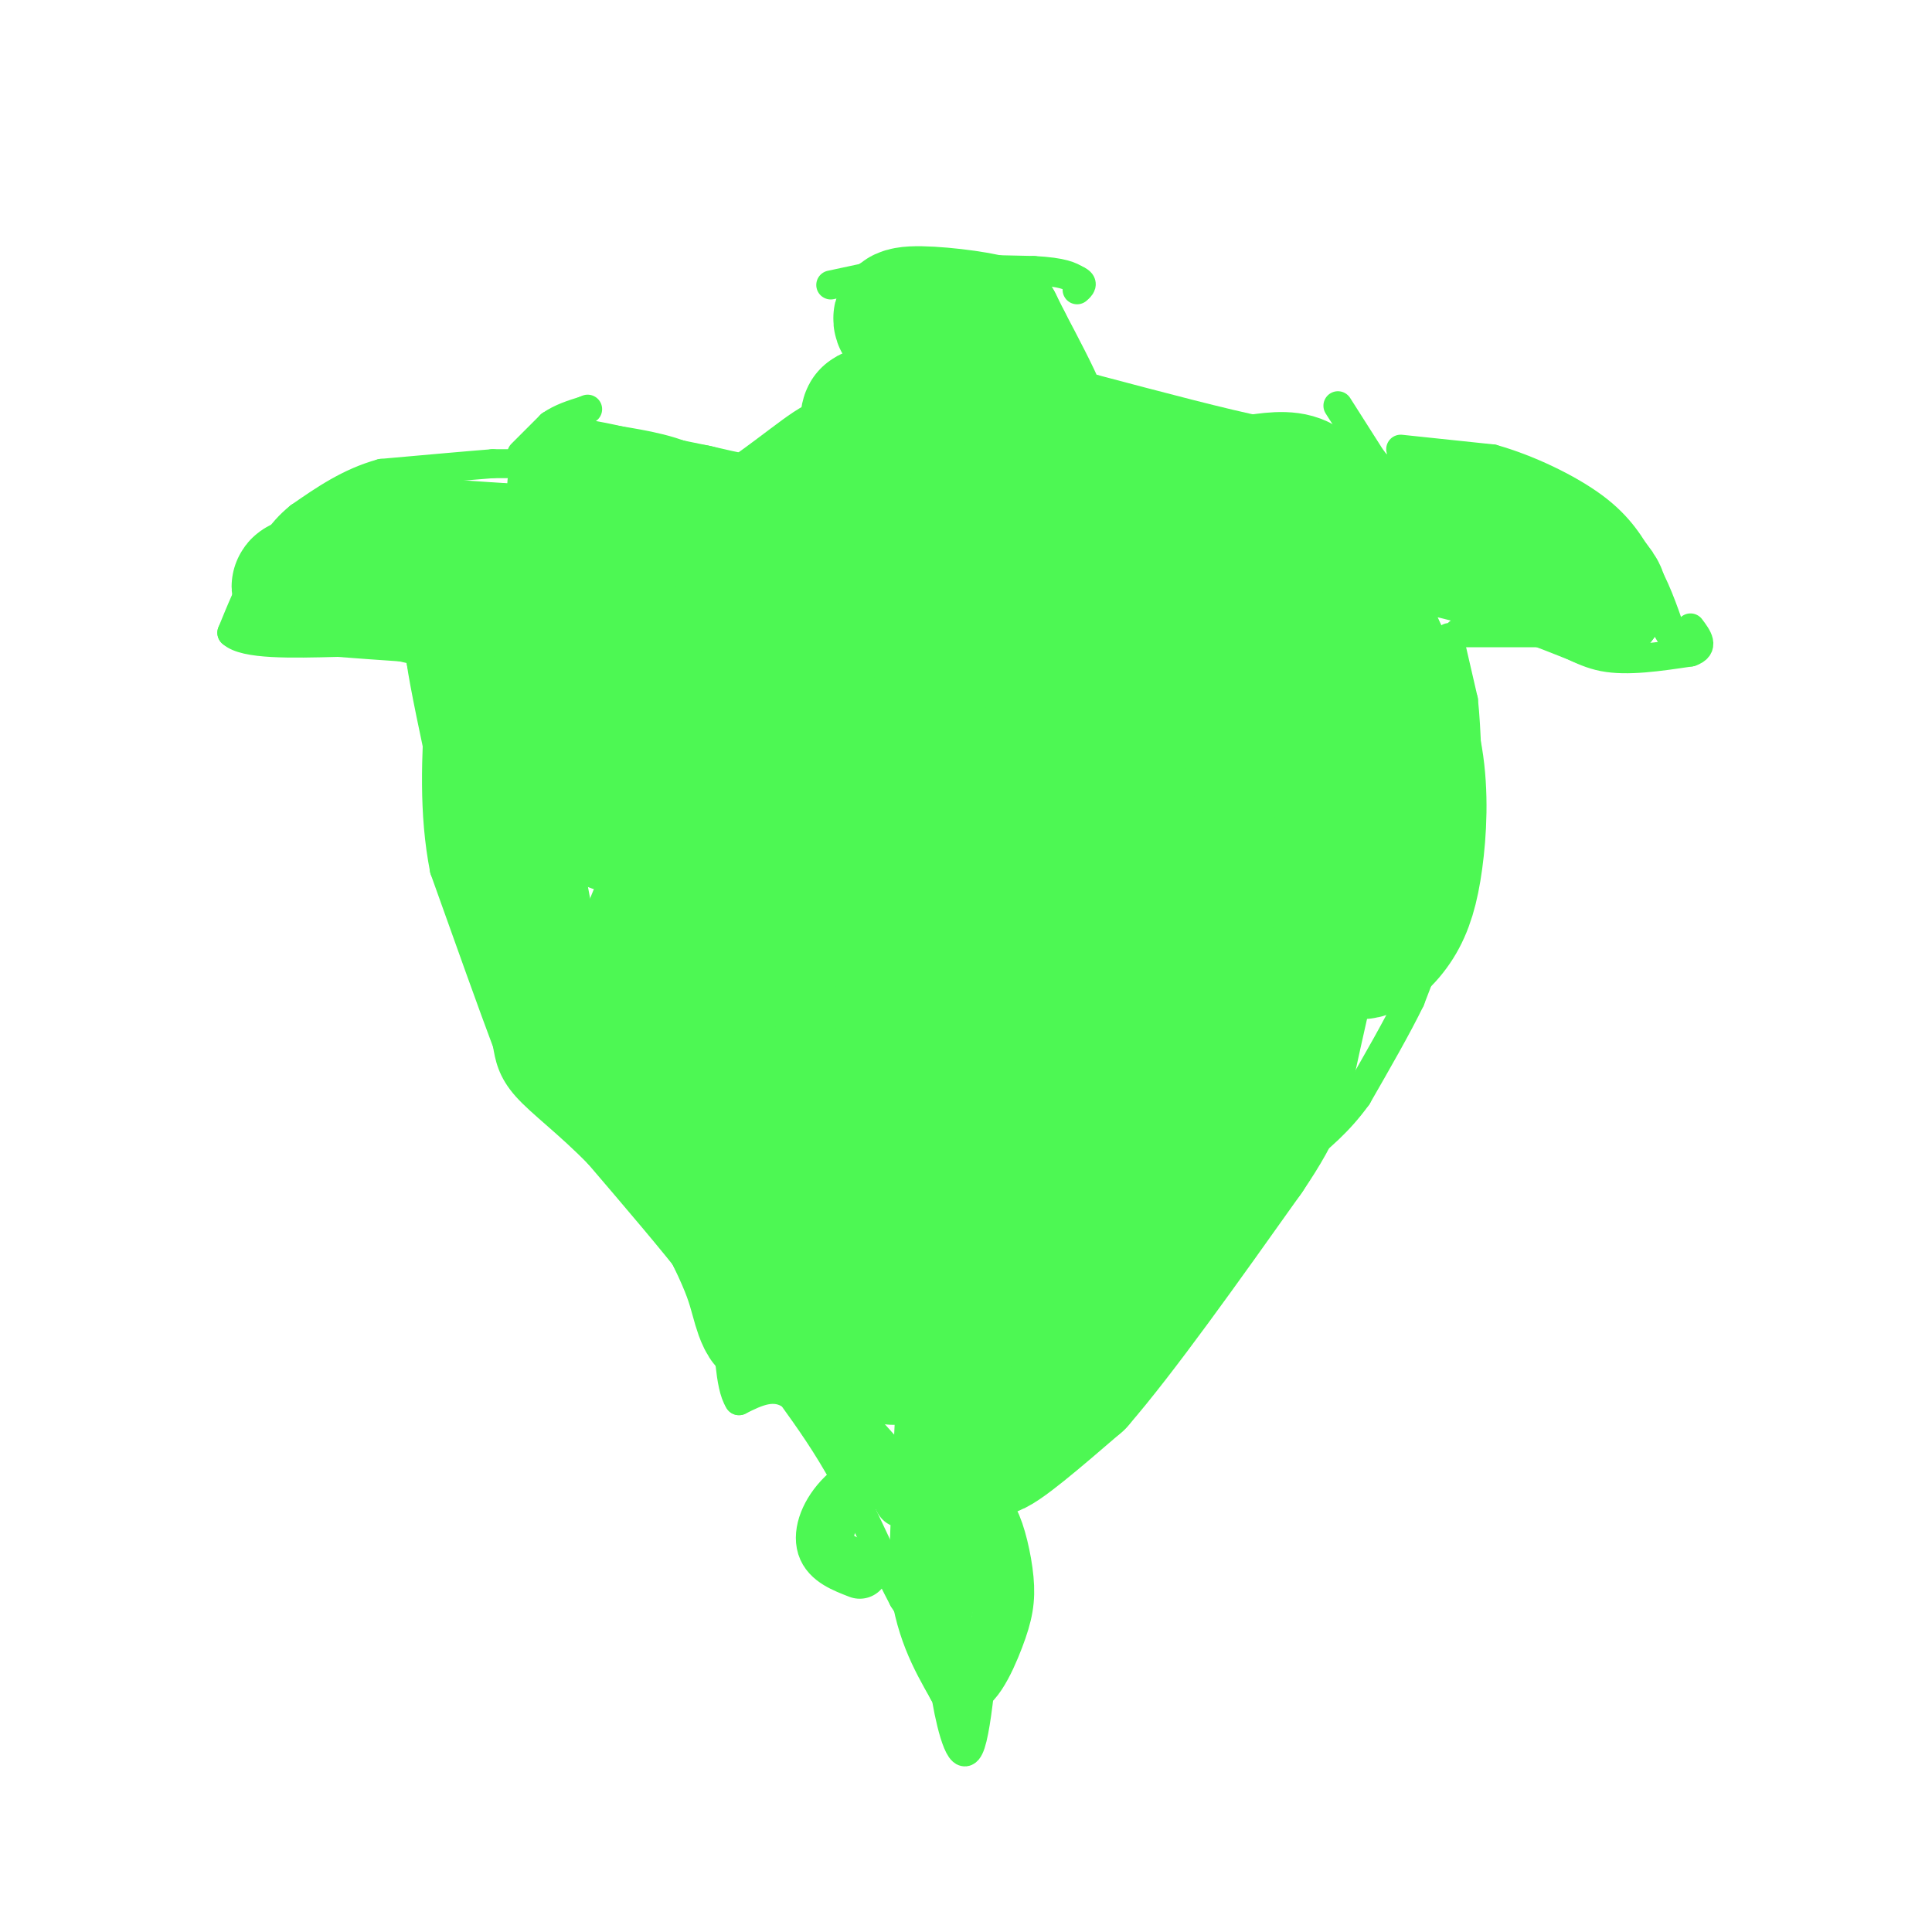 <svg viewBox='0 0 400 400' version='1.1' xmlns='http://www.w3.org/2000/svg' xmlns:xlink='http://www.w3.org/1999/xlink'><g fill='none' stroke='#4DF853' stroke-width='6' stroke-linecap='round' stroke-linejoin='round'><path d='M105,96c0.000,0.000 -3.000,0.000 -3,0'/><path d='M102,96c-4.333,0.333 -13.667,1.167 -23,2'/><path d='M79,98c-6.667,1.833 -11.833,5.417 -17,9'/><path d='M62,107c-4.167,3.333 -6.083,7.167 -8,11'/><path d='M54,118c-2.333,4.000 -4.167,8.500 -6,13'/><path d='M48,131c2.667,2.500 12.333,2.250 22,2'/><path d='M70,133c8.500,0.667 18.750,1.333 29,2'/><path d='M99,135c5.000,0.333 3.000,0.167 1,0'/><path d='M108,94c0.000,0.000 6.000,-6.000 6,-6'/><path d='M114,88c2.167,-1.500 4.583,-2.250 7,-3'/><path d='M121,85c1.167,-0.500 0.583,-0.250 0,0'/><path d='M172,59c0.000,0.000 14.000,-3.000 14,-3'/><path d='M186,56c7.000,-0.500 17.500,-0.250 28,0'/><path d='M214,56c6.167,0.333 7.583,1.167 9,2'/><path d='M223,58c1.500,0.667 0.750,1.333 0,2'/><path d='M277,84c0.000,0.000 7.000,11.000 7,11'/><path d='M284,95c1.667,2.167 2.333,2.083 3,2'/><path d='M290,93c0.000,0.000 19.000,2.000 19,2'/><path d='M309,95c7.178,2.000 15.622,6.000 21,10c5.378,4.000 7.689,8.000 10,12'/><path d='M340,117c2.667,4.333 4.333,9.167 6,14'/><path d='M346,131c0.833,2.167 -0.083,0.583 -1,-1'/><path d='M302,131c0.000,0.000 17.000,0.000 17,0'/><path d='M319,131c4.733,1.156 8.067,4.044 13,5c4.933,0.956 11.467,-0.022 18,-1'/><path d='M350,135c3.000,-1.000 1.500,-3.000 0,-5'/><path d='M300,132c0.000,0.000 3.000,13.000 3,13'/><path d='M303,145c0.667,6.167 0.833,15.083 1,24'/><path d='M304,169c-0.333,6.667 -1.667,11.333 -3,16'/><path d='M301,185c-1.167,3.667 -2.583,4.833 -4,6'/><path d='M297,194c0.000,0.000 -5.000,13.000 -5,13'/><path d='M292,207c-2.667,5.500 -6.833,12.750 -11,20'/><path d='M281,227c-3.833,5.333 -7.917,8.667 -12,12'/><path d='M269,239c-3.833,4.000 -7.417,8.000 -11,12'/><path d='M258,251c-3.167,4.167 -5.583,8.583 -8,13'/><path d='M250,264c-2.833,4.500 -5.917,9.250 -9,14'/><path d='M241,278c-2.833,4.000 -5.417,7.000 -8,10'/><path d='M233,288c-3.000,3.333 -6.500,6.667 -10,10'/><path d='M223,298c-3.833,2.333 -8.417,3.167 -13,4'/><path d='M210,302c-2.600,0.133 -2.600,-1.533 -3,2c-0.400,3.533 -1.200,12.267 -2,21'/><path d='M205,325c-0.929,11.762 -2.250,30.667 -4,36c-1.750,5.333 -3.929,-2.905 -5,-9c-1.071,-6.095 -1.036,-10.048 -1,-14'/><path d='M194,342c0.000,0.000 -7.000,-11.000 -7,-11'/><path d='M187,331c-3.167,-6.000 -7.583,-15.500 -12,-25'/><path d='M175,306c-3.833,-7.000 -7.417,-12.000 -11,-17'/><path d='M164,289c-3.667,-2.667 -7.333,-0.833 -11,1'/><path d='M153,290c-2.111,-3.178 -1.889,-11.622 -3,-17c-1.111,-5.378 -3.556,-7.689 -6,-10'/><path d='M144,263c-4.333,-5.667 -12.167,-14.833 -20,-24'/><path d='M124,239c-6.267,-6.444 -11.933,-10.556 -15,-14c-3.067,-3.444 -3.533,-6.222 -4,-9'/><path d='M105,216c-2.833,-7.500 -7.917,-21.750 -13,-36'/><path d='M92,180c-2.333,-11.833 -1.667,-23.417 -1,-35'/><path d='M91,145c0.000,-6.167 0.500,-4.083 1,-2'/></g>
<g fill='none' stroke='#4DF853' stroke-width='28' stroke-linecap='round' stroke-linejoin='round'><path d='M188,189c1.417,-1.167 2.833,-2.333 3,10c0.167,12.333 -0.917,38.167 -2,64'/><path d='M189,263c0.038,12.794 1.134,12.779 2,14c0.866,1.221 1.502,3.678 12,-9c10.498,-12.678 30.857,-40.490 42,-57c11.143,-16.510 13.069,-21.717 16,-33c2.931,-11.283 6.868,-28.643 7,-34c0.132,-5.357 -3.541,1.288 -6,3c-2.459,1.712 -3.702,-1.511 -11,18c-7.298,19.511 -20.649,61.755 -34,104'/><path d='M217,269c-8.756,23.689 -13.644,30.911 -12,31c1.644,0.089 9.822,-6.956 18,-14'/><path d='M223,286c8.833,-10.167 21.917,-28.583 35,-47'/><path d='M258,239c7.133,-10.556 7.467,-13.444 10,-25c2.533,-11.556 7.267,-31.778 12,-52'/><path d='M280,162c3.774,-12.583 7.208,-18.042 9,-18c1.792,0.042 1.940,5.583 0,13c-1.940,7.417 -5.970,16.708 -10,26'/><path d='M279,183c-1.918,5.984 -1.714,7.945 -1,10c0.714,2.055 1.937,4.205 4,4c2.063,-0.205 4.965,-2.766 7,-6c2.035,-3.234 3.202,-7.140 4,-13c0.798,-5.860 1.228,-13.674 0,-21c-1.228,-7.326 -4.114,-14.163 -7,-21'/><path d='M286,136c-2.250,-5.274 -4.375,-7.958 -5,-12c-0.625,-4.042 0.250,-9.440 5,-11c4.750,-1.560 13.375,0.720 22,3'/><path d='M308,116c7.500,1.833 15.250,4.917 23,8'/><path d='M331,124c1.489,-1.244 -6.289,-8.356 -12,-12c-5.711,-3.644 -9.356,-3.822 -13,-4'/><path d='M306,108c-7.800,-0.267 -20.800,1.067 -27,1c-6.200,-0.067 -5.600,-1.533 -5,-3'/><path d='M274,106c-1.444,-1.800 -2.556,-4.800 -5,-6c-2.444,-1.200 -6.222,-0.600 -10,0'/><path d='M259,100c-7.667,-1.500 -21.833,-5.250 -36,-9'/><path d='M223,91c-7.067,-2.111 -6.733,-2.889 -8,-6c-1.267,-3.111 -4.133,-8.556 -7,-14'/><path d='M208,71c-1.500,-3.000 -1.750,-3.500 -2,-4'/><path d='M206,67c-4.044,-1.200 -13.156,-2.200 -17,-2c-3.844,0.200 -2.422,1.600 -1,3'/><path d='M188,68c1.667,3.044 6.333,9.156 9,16c2.667,6.844 3.333,14.422 4,22'/><path d='M201,106c-0.222,24.711 -2.778,75.489 -3,98c-0.222,22.511 1.889,16.756 4,11'/><path d='M202,215c1.426,2.209 2.993,2.233 16,-20c13.007,-22.233 37.456,-66.722 41,-80c3.544,-13.278 -13.815,4.656 -26,32c-12.185,27.344 -19.196,64.098 -19,73c0.196,8.902 7.598,-10.049 15,-29'/><path d='M229,191c4.440,-8.464 8.042,-15.125 3,-28c-5.042,-12.875 -18.726,-31.964 -23,-41c-4.274,-9.036 0.863,-8.018 6,-7'/><path d='M215,115c3.679,-0.856 9.878,0.503 13,3c3.122,2.497 3.167,6.133 4,9c0.833,2.867 2.455,4.964 -2,8c-4.455,3.036 -14.987,7.010 -24,17c-9.013,9.990 -16.506,25.995 -24,42'/><path d='M182,194c-5.231,6.998 -6.309,3.494 -6,-19c0.309,-22.494 2.006,-63.979 3,-80c0.994,-16.021 1.284,-6.577 2,-2c0.716,4.577 1.858,4.289 3,4'/><path d='M184,97c0.333,-1.289 -0.333,-6.511 -2,-6c-1.667,0.511 -4.333,6.756 -7,13'/><path d='M175,104c-2.778,4.022 -6.222,7.578 -11,9c-4.778,1.422 -10.889,0.711 -17,0'/><path d='M147,113c-3.578,-1.378 -4.022,-4.822 -7,-7c-2.978,-2.178 -8.489,-3.089 -14,-4'/><path d='M126,102c-4.578,-1.067 -9.022,-1.733 -6,-1c3.022,0.733 13.511,2.867 24,5'/><path d='M144,106c6.500,1.476 10.750,2.667 16,2c5.250,-0.667 11.500,-3.190 14,-5c2.500,-1.810 1.250,-2.905 0,-4'/><path d='M174,99c0.619,-1.929 2.167,-4.750 -2,-2c-4.167,2.750 -14.048,11.071 -22,15c-7.952,3.929 -13.976,3.464 -20,3'/><path d='M130,115c-10.167,0.167 -25.583,-0.917 -41,-2'/><path d='M89,113c-10.667,1.000 -16.833,4.500 -23,8'/><path d='M66,121c-4.644,1.244 -4.756,0.356 -3,0c1.756,-0.356 5.378,-0.178 9,0'/><path d='M72,121c5.488,0.595 14.708,2.083 20,4c5.292,1.917 6.655,4.262 7,6c0.345,1.738 -0.327,2.869 -1,4'/><path d='M98,135c0.667,4.833 2.833,14.917 5,25'/><path d='M103,160c2.000,10.333 4.500,23.667 7,37'/><path d='M110,197c4.644,11.044 12.756,20.156 19,25c6.244,4.844 10.622,5.422 15,6'/><path d='M144,228c3.529,1.669 4.852,2.840 17,-7c12.148,-9.840 35.120,-30.693 44,-40c8.880,-9.307 3.666,-7.068 2,-7c-1.666,0.068 0.216,-2.036 -4,-8c-4.216,-5.964 -14.531,-15.788 -23,-19c-8.469,-3.212 -15.094,0.189 -18,-1c-2.906,-1.189 -2.094,-6.968 -8,4c-5.906,10.968 -18.532,38.682 -24,55c-5.468,16.318 -3.780,21.239 0,21c3.780,-0.239 9.651,-5.640 14,-11c4.349,-5.360 7.174,-10.680 10,-16'/><path d='M154,199c4.249,-12.298 9.872,-35.043 12,-48c2.128,-12.957 0.760,-16.126 -2,-14c-2.760,2.126 -6.912,9.547 -9,16c-2.088,6.453 -2.112,11.940 -2,19c0.112,7.060 0.361,15.694 2,21c1.639,5.306 4.668,7.284 6,4c1.332,-3.284 0.965,-11.829 -1,-24c-1.965,-12.171 -5.529,-27.969 -10,-35c-4.471,-7.031 -9.849,-5.295 -14,-3c-4.151,2.295 -7.076,5.147 -10,8'/><path d='M126,143c-1.809,5.179 -1.332,14.127 -1,19c0.332,4.873 0.517,5.672 1,7c0.483,1.328 1.262,3.185 3,0c1.738,-3.185 4.435,-11.410 4,-21c-0.435,-9.590 -4.002,-20.543 -7,-21c-2.998,-0.457 -5.428,9.584 -5,16c0.428,6.416 3.714,9.208 7,12'/><path d='M128,155c-1.667,-4.978 -9.333,-23.422 -12,-28c-2.667,-4.578 -0.333,4.711 2,14'/><path d='M137,227c0.000,0.000 15.000,29.000 15,29'/><path d='M152,256c3.286,6.821 4.000,9.375 5,13c1.000,3.625 2.286,8.321 6,4c3.714,-4.321 9.857,-17.661 16,-31'/><path d='M179,242c4.769,-13.284 8.691,-30.994 10,-34c1.309,-3.006 0.006,8.691 6,17c5.994,8.309 19.284,13.231 24,16c4.716,2.769 0.858,3.384 -3,4'/><path d='M216,245c-2.317,1.239 -6.610,2.338 -10,4c-3.390,1.662 -5.878,3.889 -15,-1c-9.122,-4.889 -24.879,-16.893 -31,-20c-6.121,-3.107 -2.606,2.684 2,8c4.606,5.316 10.303,10.158 16,15'/><path d='M178,251c3.833,7.500 5.417,18.750 7,30'/></g>
<g fill='none' stroke='#4DF853' stroke-width='12' stroke-linecap='round' stroke-linejoin='round'><path d='M169,288c0.000,0.000 17.000,19.000 17,19'/><path d='M186,307c2.560,3.778 0.459,3.724 1,3c0.541,-0.724 3.722,-2.118 5,-9c1.278,-6.882 0.651,-19.252 0,-16c-0.651,3.252 -1.325,22.126 -2,41'/><path d='M190,326c1.000,10.667 4.500,16.833 8,23'/><path d='M198,349c2.893,1.833 6.126,-5.086 8,-10c1.874,-4.914 2.389,-7.823 2,-12c-0.389,-4.177 -1.683,-9.622 -3,-12c-1.317,-2.378 -2.659,-1.689 -4,-1'/><path d='M201,314c-0.402,-3.032 0.593,-10.112 -1,-3c-1.593,7.112 -5.775,28.415 -6,29c-0.225,0.585 3.507,-19.547 4,-29c0.493,-9.453 -2.254,-8.226 -5,-7'/><path d='M193,304c-1.491,-1.590 -2.719,-2.065 -6,-1c-3.281,1.065 -8.614,3.671 -12,7c-3.386,3.329 -4.825,7.380 -4,10c0.825,2.620 3.912,3.810 7,5'/></g>
</svg>